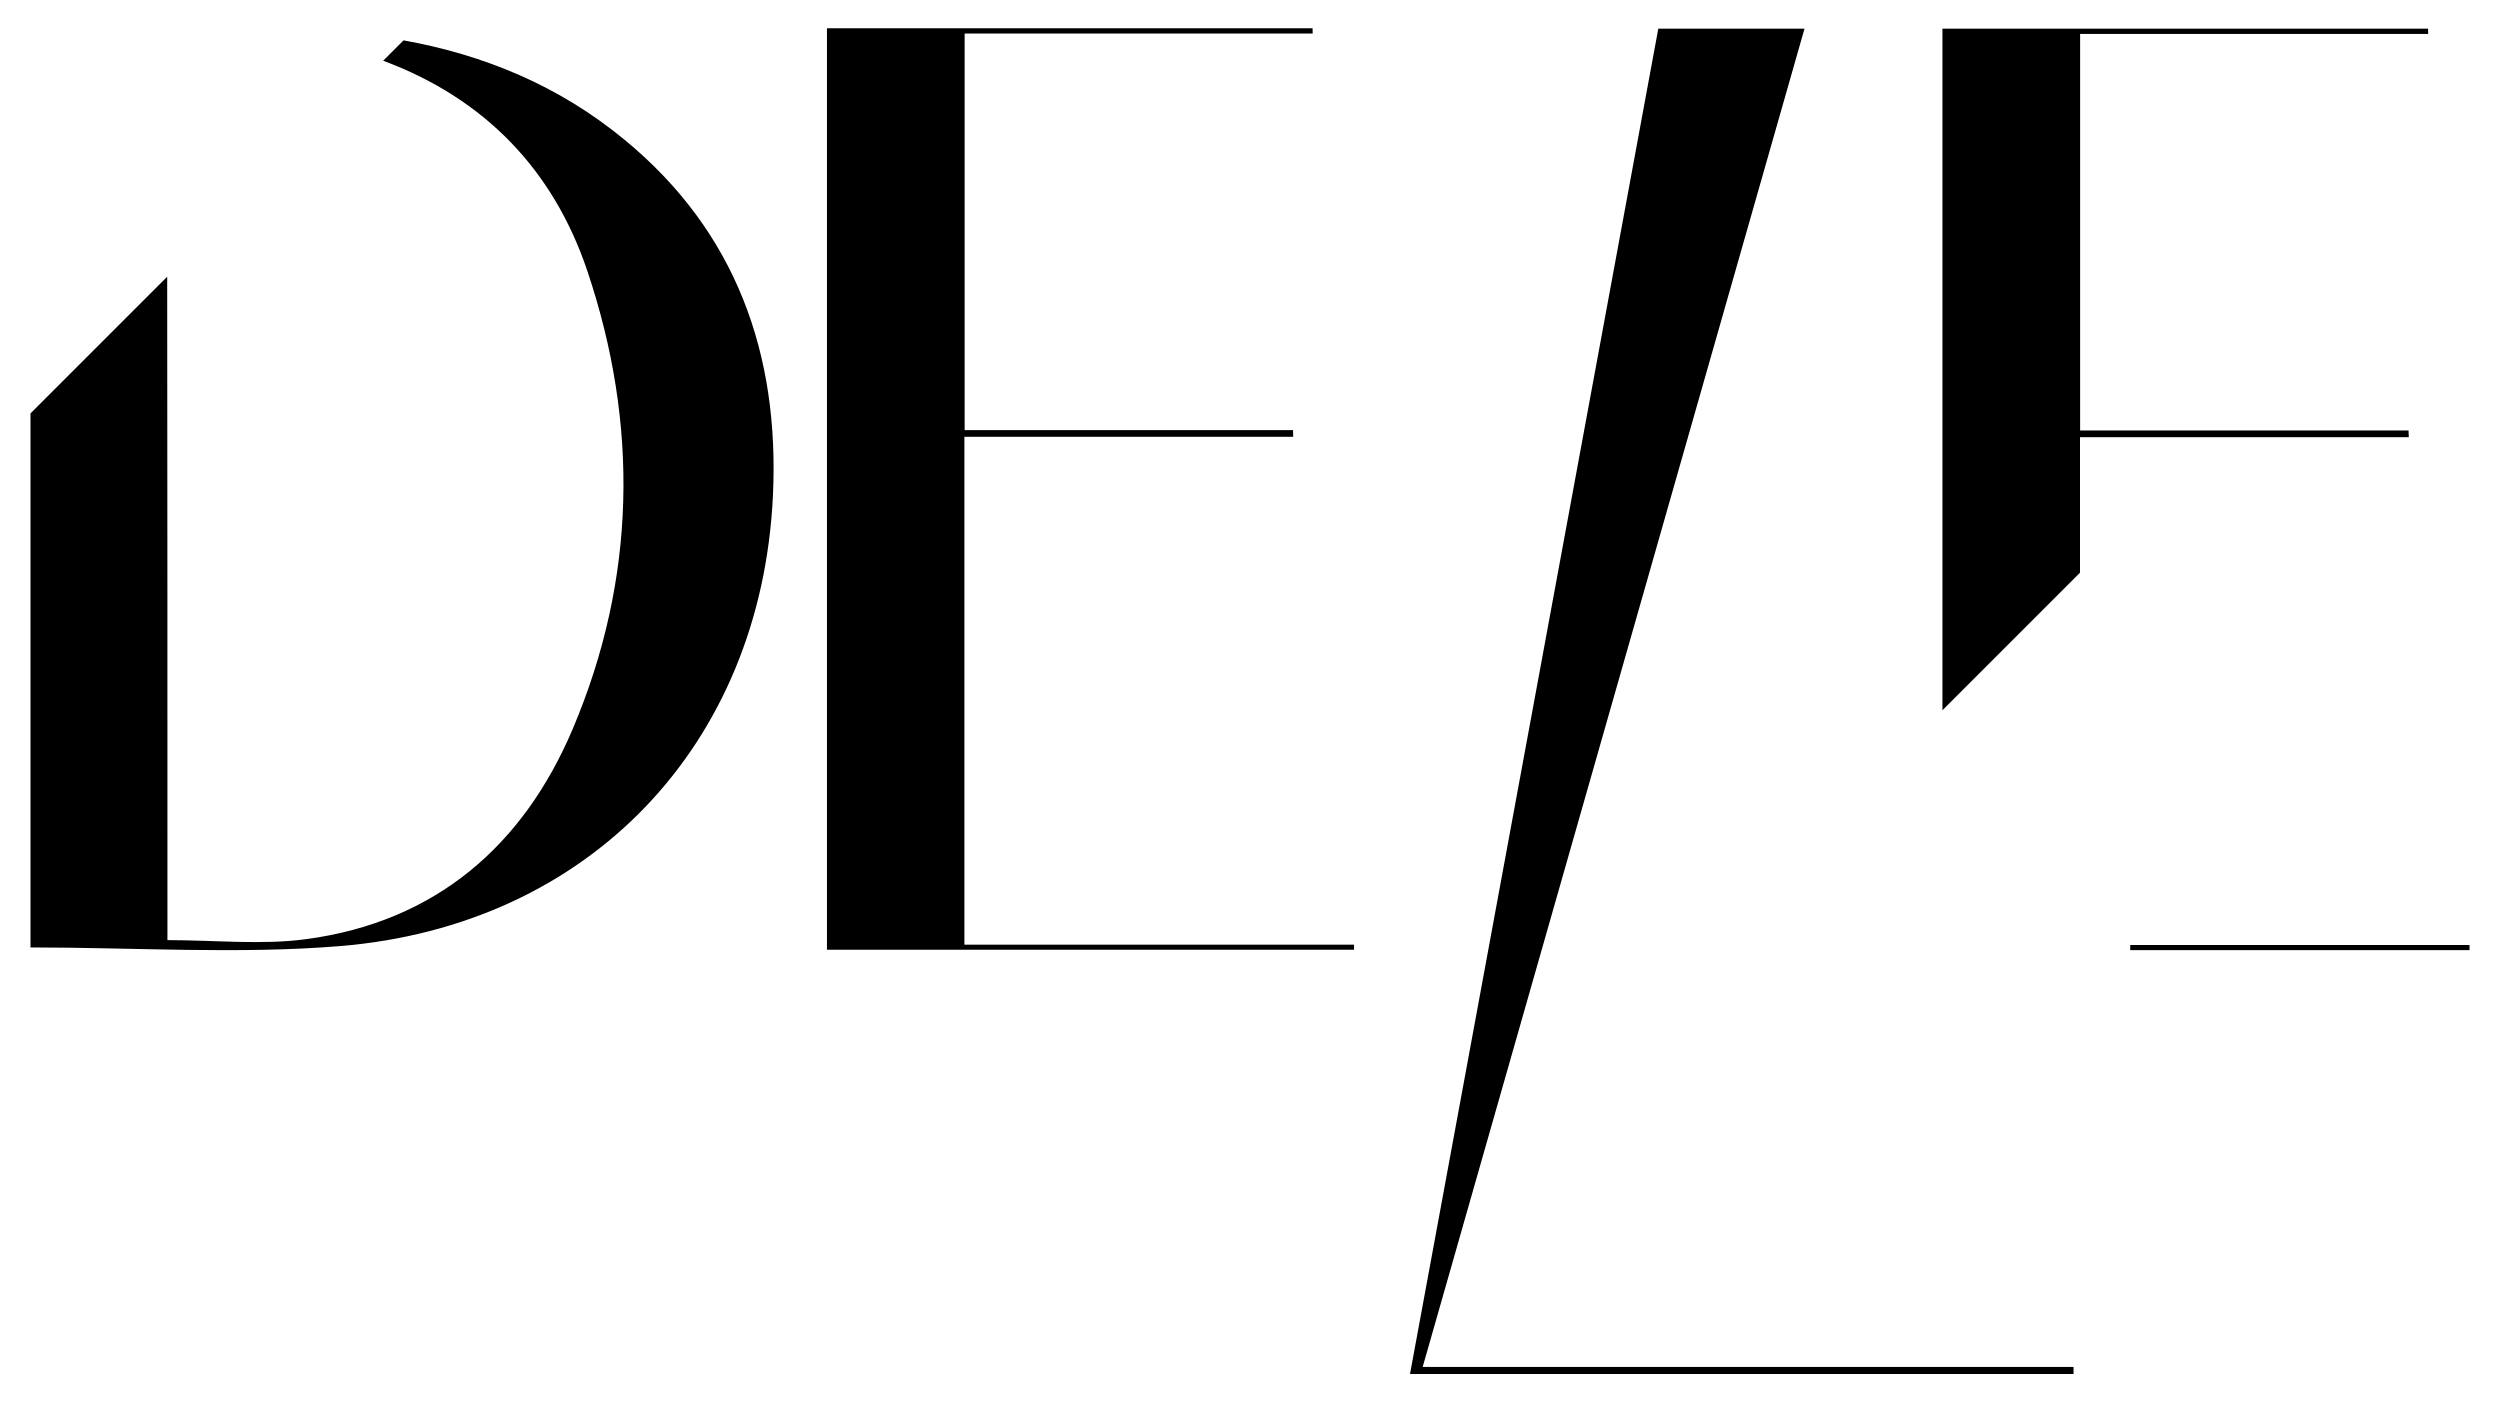 <svg xmlns="http://www.w3.org/2000/svg" xmlns:xlink="http://www.w3.org/1999/xlink" id="Layer_1" x="0px" y="0px" viewBox="0 0 205 115" style="enable-background:new 0 0 205 115;" xml:space="preserve"><g>	<path d="M51.2,11.45C45.8,7,39.66,4.49,33.09,3.31l-1.67,1.67c8.29,3.08,13.94,8.92,16.74,17.23c4.24,12.6,4.01,25.27-1.19,37.55  c-4.07,9.61-11.27,15.83-21.86,17.25c-3.64,0.49-7.41,0.08-11.38,0.08c0-0.8,0-1.49,0-2.19c0-17.4,0-34.81-0.02-52.21L2.5,33.9  c0,14.64,0,29.22,0,43.79c8.59,0,17.03,0.57,25.37-0.11c20.48-1.68,34.54-16.51,35.51-36.92C63.93,29.06,60.37,18.99,51.2,11.45z"></path>	<path d="M197.5,35.3c-8.95,0-17.9,0-26.93,0c0-10.89,0-21.56,0-32.52c9.62,0,19.08,0,28.54,0c0-0.14-0.01-0.29-0.01-0.43  c-13.29,0-26.57,0-39.82,0c0,18.7,0,37.32,0,55.89l11.28-11.28c0-3.69,0-7.39,0-11.11c9.08,0,18.02,0,26.96,0  C197.51,35.67,197.5,35.49,197.5,35.3z"></path>	<path d="M174.68,77.49v0.42c9.3,0,18.57,0,27.82,0c0-0.14,0-0.28,0-0.42C193.26,77.49,184.01,77.49,174.68,77.49z"></path>	<path d="M147.97,2.35c-4.16,0-8.05,0-11.99,0c-6.8,36.83-13.57,73.55-20.36,110.32c18.33,0,36.37,0,54.41,0c0-0.19,0-0.39,0-0.58  c-17.72,0-35.44,0-53.37,0C127.13,75.37,137.53,38.92,147.97,2.35z"></path>	<path d="M79.08,35.82c9.08,0,18.02,0,26.96,0c0-0.18-0.01-0.37-0.01-0.55c-8.95,0-17.9,0-26.93,0c0-10.89,0-21.56,0-32.52  c9.62,0,19.08,0,28.54,0c0-0.14-0.01-0.29-0.01-0.43c-13.29,0-26.57,0-39.82,0c0,25.31,0,50.49,0,75.56c14.51,0,28.87,0,43.22,0  c0-0.14,0-0.28,0-0.42c-10.6,0-21.21,0-31.95,0C79.08,63.43,79.08,49.8,79.08,35.82z"></path></g></svg>